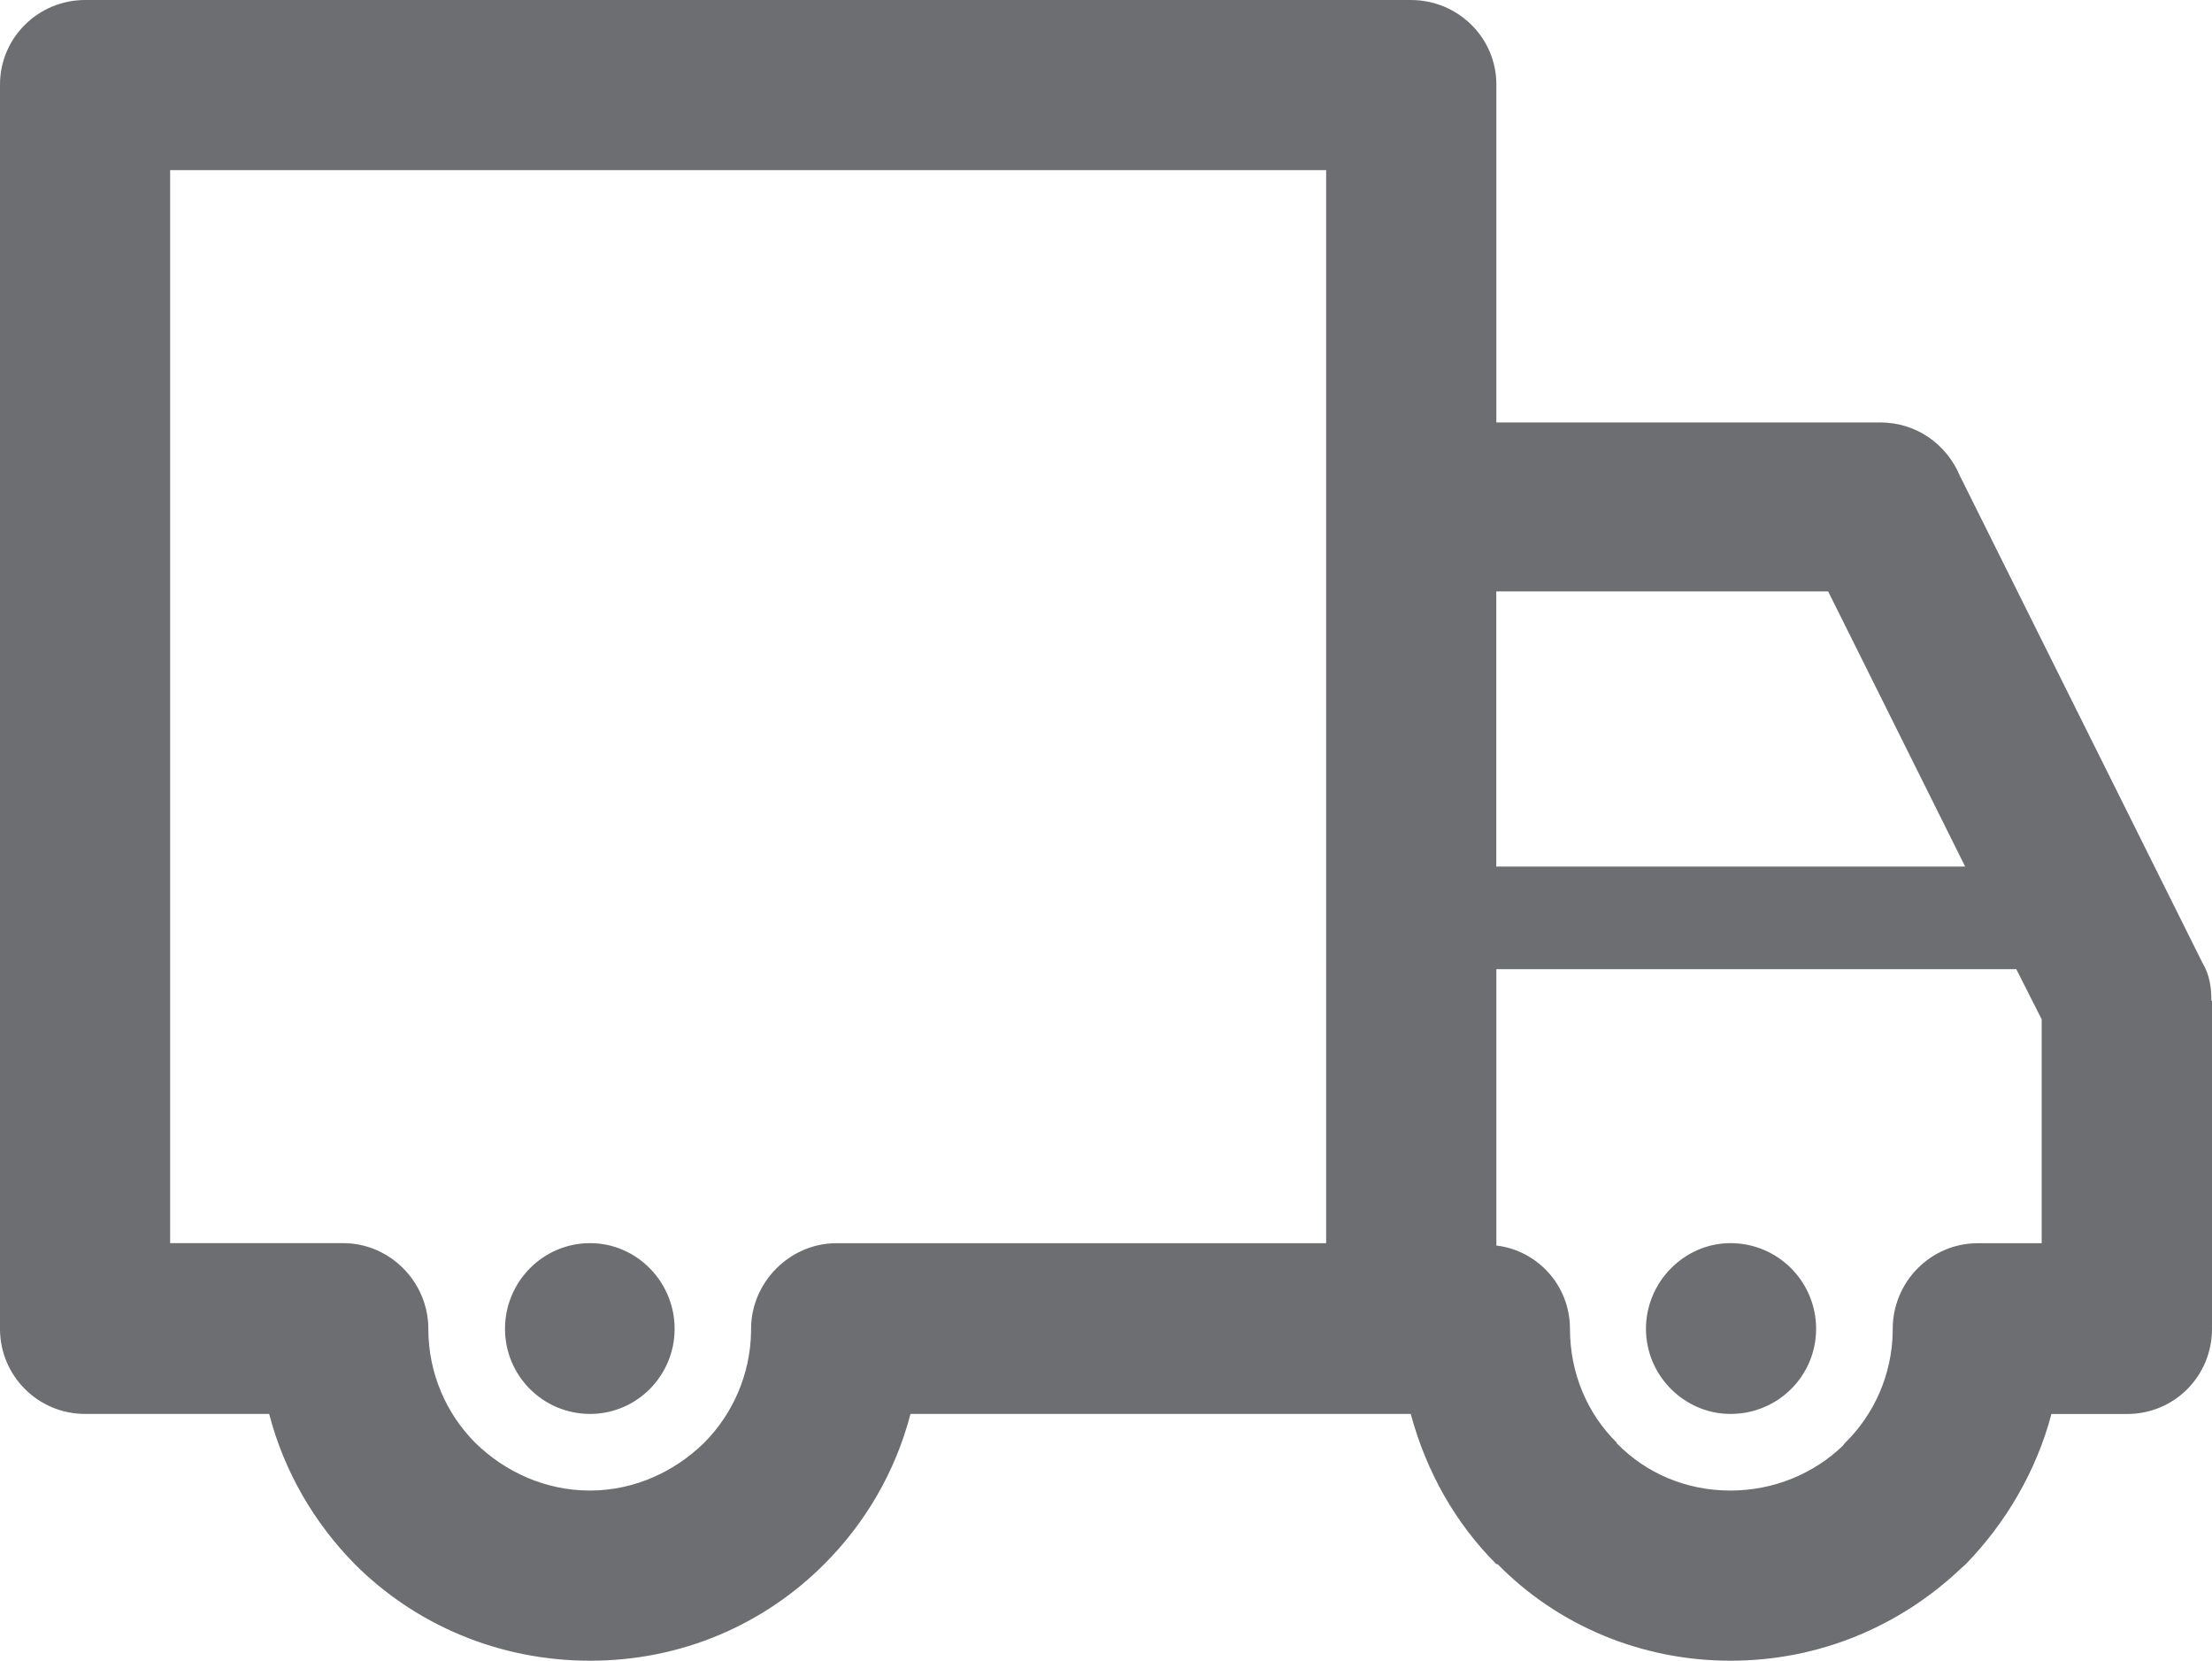 <?xml version="1.0" encoding="UTF-8"?><svg id="Vrstva_2" xmlns="http://www.w3.org/2000/svg" viewBox="0 0 28.641 21.5"><defs><style>.cls-1{fill:#6d6e71;fill-rule:evenodd;}</style></defs><g id="Layer_1"><path class="cls-1" d="M22.406,16.094c.617,0,1.109.5,1.109,1.109s-.492,1.102-1.109,1.102c-.594,0-1.094-.492-1.094-1.102s.5-1.109,1.094-1.109h0ZM19.375,11.219h6.07l-1.774-3.562h-4.297v3.562h0ZM26.109,12.547h-6.734v3.578c.531.062.953.516.953,1.078,0,.578.227,1.102.609,1.477l-.008.008h.008c.375.383.891.609,1.469.609.562,0,1.078-.219,1.453-.578l.031-.039c.375-.367.609-.883.617-1.445v-.031c0-.609.492-1.109,1.101-1.109h.828v-2.898l-.328-.648h0ZM26.562,18.305h0c-.195.742-.594,1.414-1.109,1.945l-.062.055c-.781.742-1.828,1.195-2.984,1.195-1.172,0-2.25-.469-3.016-1.25h-.016c-.531-.531-.906-1.195-1.109-1.945h-6.477c-.195.75-.586,1.414-1.117,1.945-.781.781-1.844,1.25-3.031,1.25s-2.266-.469-3.047-1.25c-.523-.531-.914-1.195-1.109-1.945H1.102c-.609,0-1.102-.492-1.102-1.102V1.094C0,.492.492,0,1.102,0h17.164c.617,0,1.109.492,1.109,1.094v4.375h4.969c.469,0,.859.281,1.031.688l3.141,6.305c.094.156.117.32.117.492h.008v4.25c0,.609-.484,1.102-1.102,1.102h-.977ZM17.172,2.203H2.203v13.891h2.242c.601,0,1.101.5,1.101,1.109,0,.578.234,1.102.609,1.477.383.375.906.617,1.484.617.57,0,1.094-.242,1.477-.617.367-.367.601-.883.609-1.445v-.031c0-.609.508-1.109,1.102-1.109h6.344V2.203h0ZM7.641,16.094h0c.602,0,1.094.5,1.094,1.109s-.492,1.102-1.094,1.102c-.609,0-1.102-.492-1.102-1.102s.492-1.109,1.102-1.109h0Z"/></g></svg>